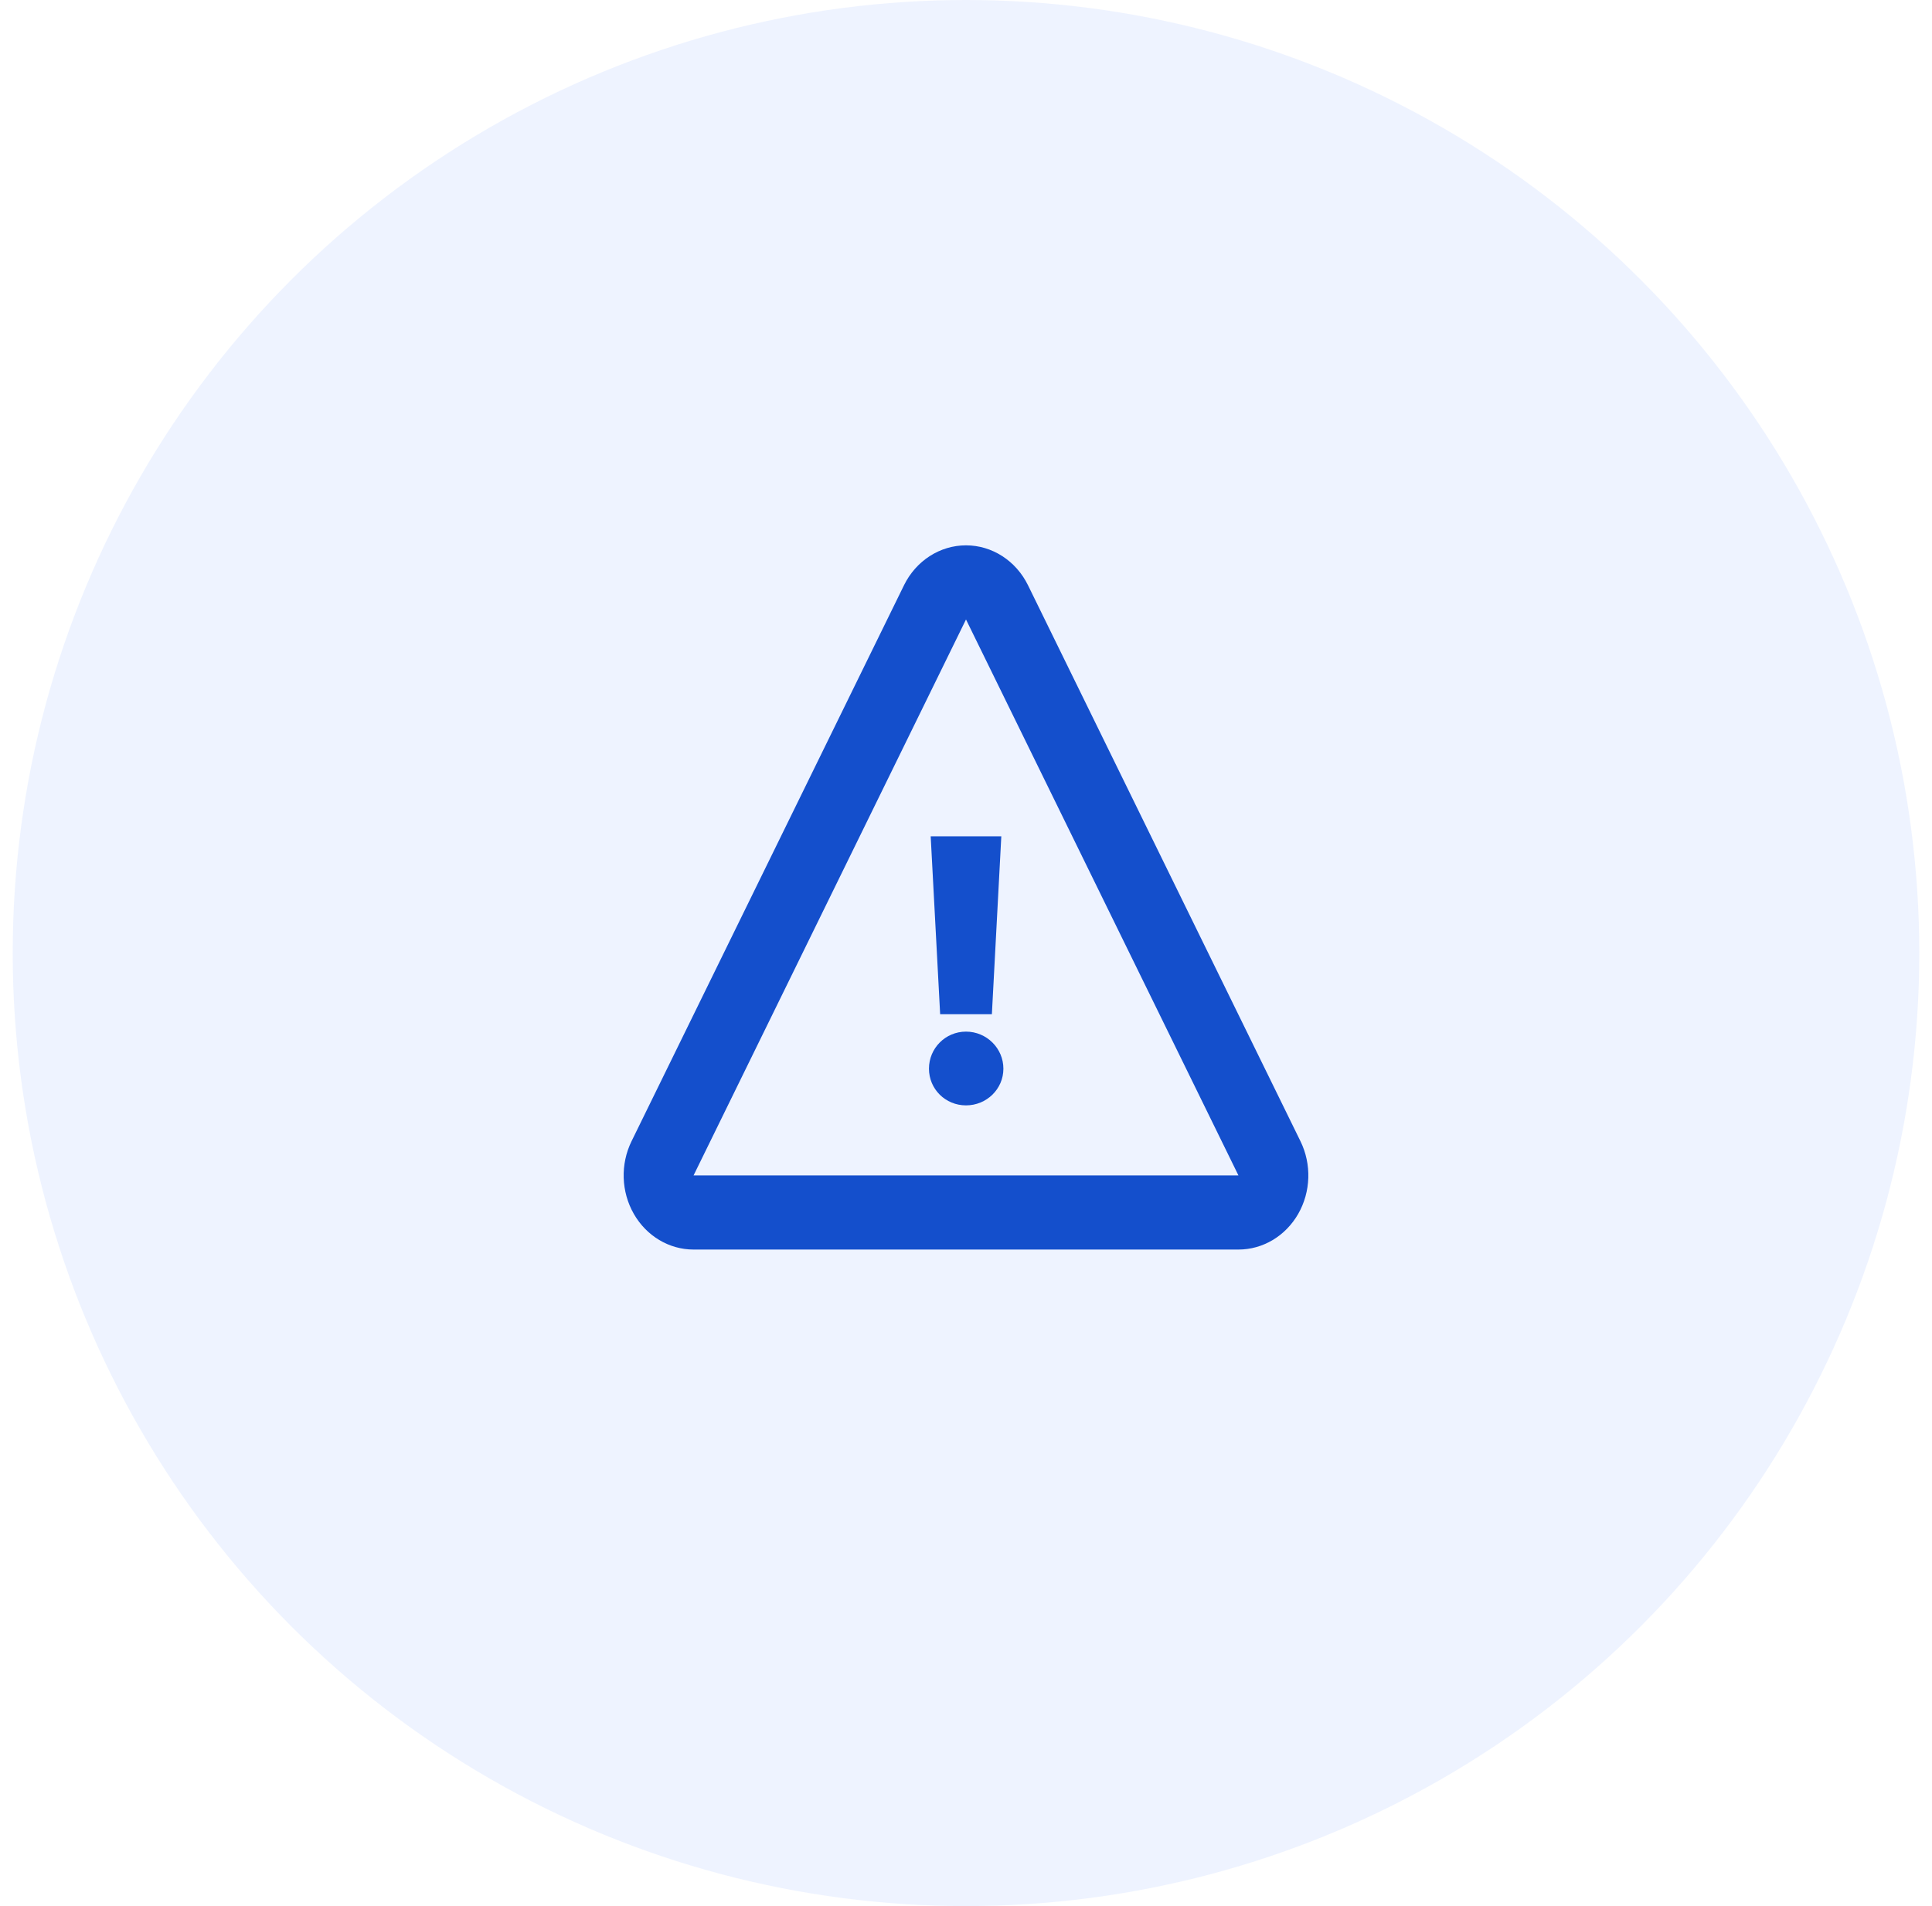 <?xml version="1.0" encoding="utf-8"?>
<svg width="76" height="75" viewBox="0 0 76 75" fill="none" xmlns="http://www.w3.org/2000/svg">
<circle opacity="0.5" cx="38" cy="37.5" r="37.5" fill="#DEE8FF"/>
<path fill-rule="evenodd" clip-rule="evenodd" d="M38 21.458C39.026 21.458 39.967 22.064 40.44 23.03L51.157 44.905C51.6 45.809 51.566 46.893 51.068 47.764C50.569 48.635 49.678 49.167 48.717 49.167H27.283C26.322 49.167 25.431 48.635 24.933 47.764C24.434 46.893 24.4 45.809 24.843 44.905L35.56 23.03C36.033 22.064 36.974 21.458 38 21.458ZM38 24.375L27.283 46.25H48.717L38 24.375Z" fill="#144FCC"/>
<path d="M38 43.494C38.811 43.494 39.471 42.852 39.471 42.05C39.471 41.248 38.811 40.592 38 40.592C37.189 40.592 36.543 41.248 36.543 42.05C36.543 42.852 37.189 43.494 38 43.494ZM36.983 39.907H39.018L39.389 32.907H36.611L36.983 39.907Z" fill="#144FCC"/>
</svg>
